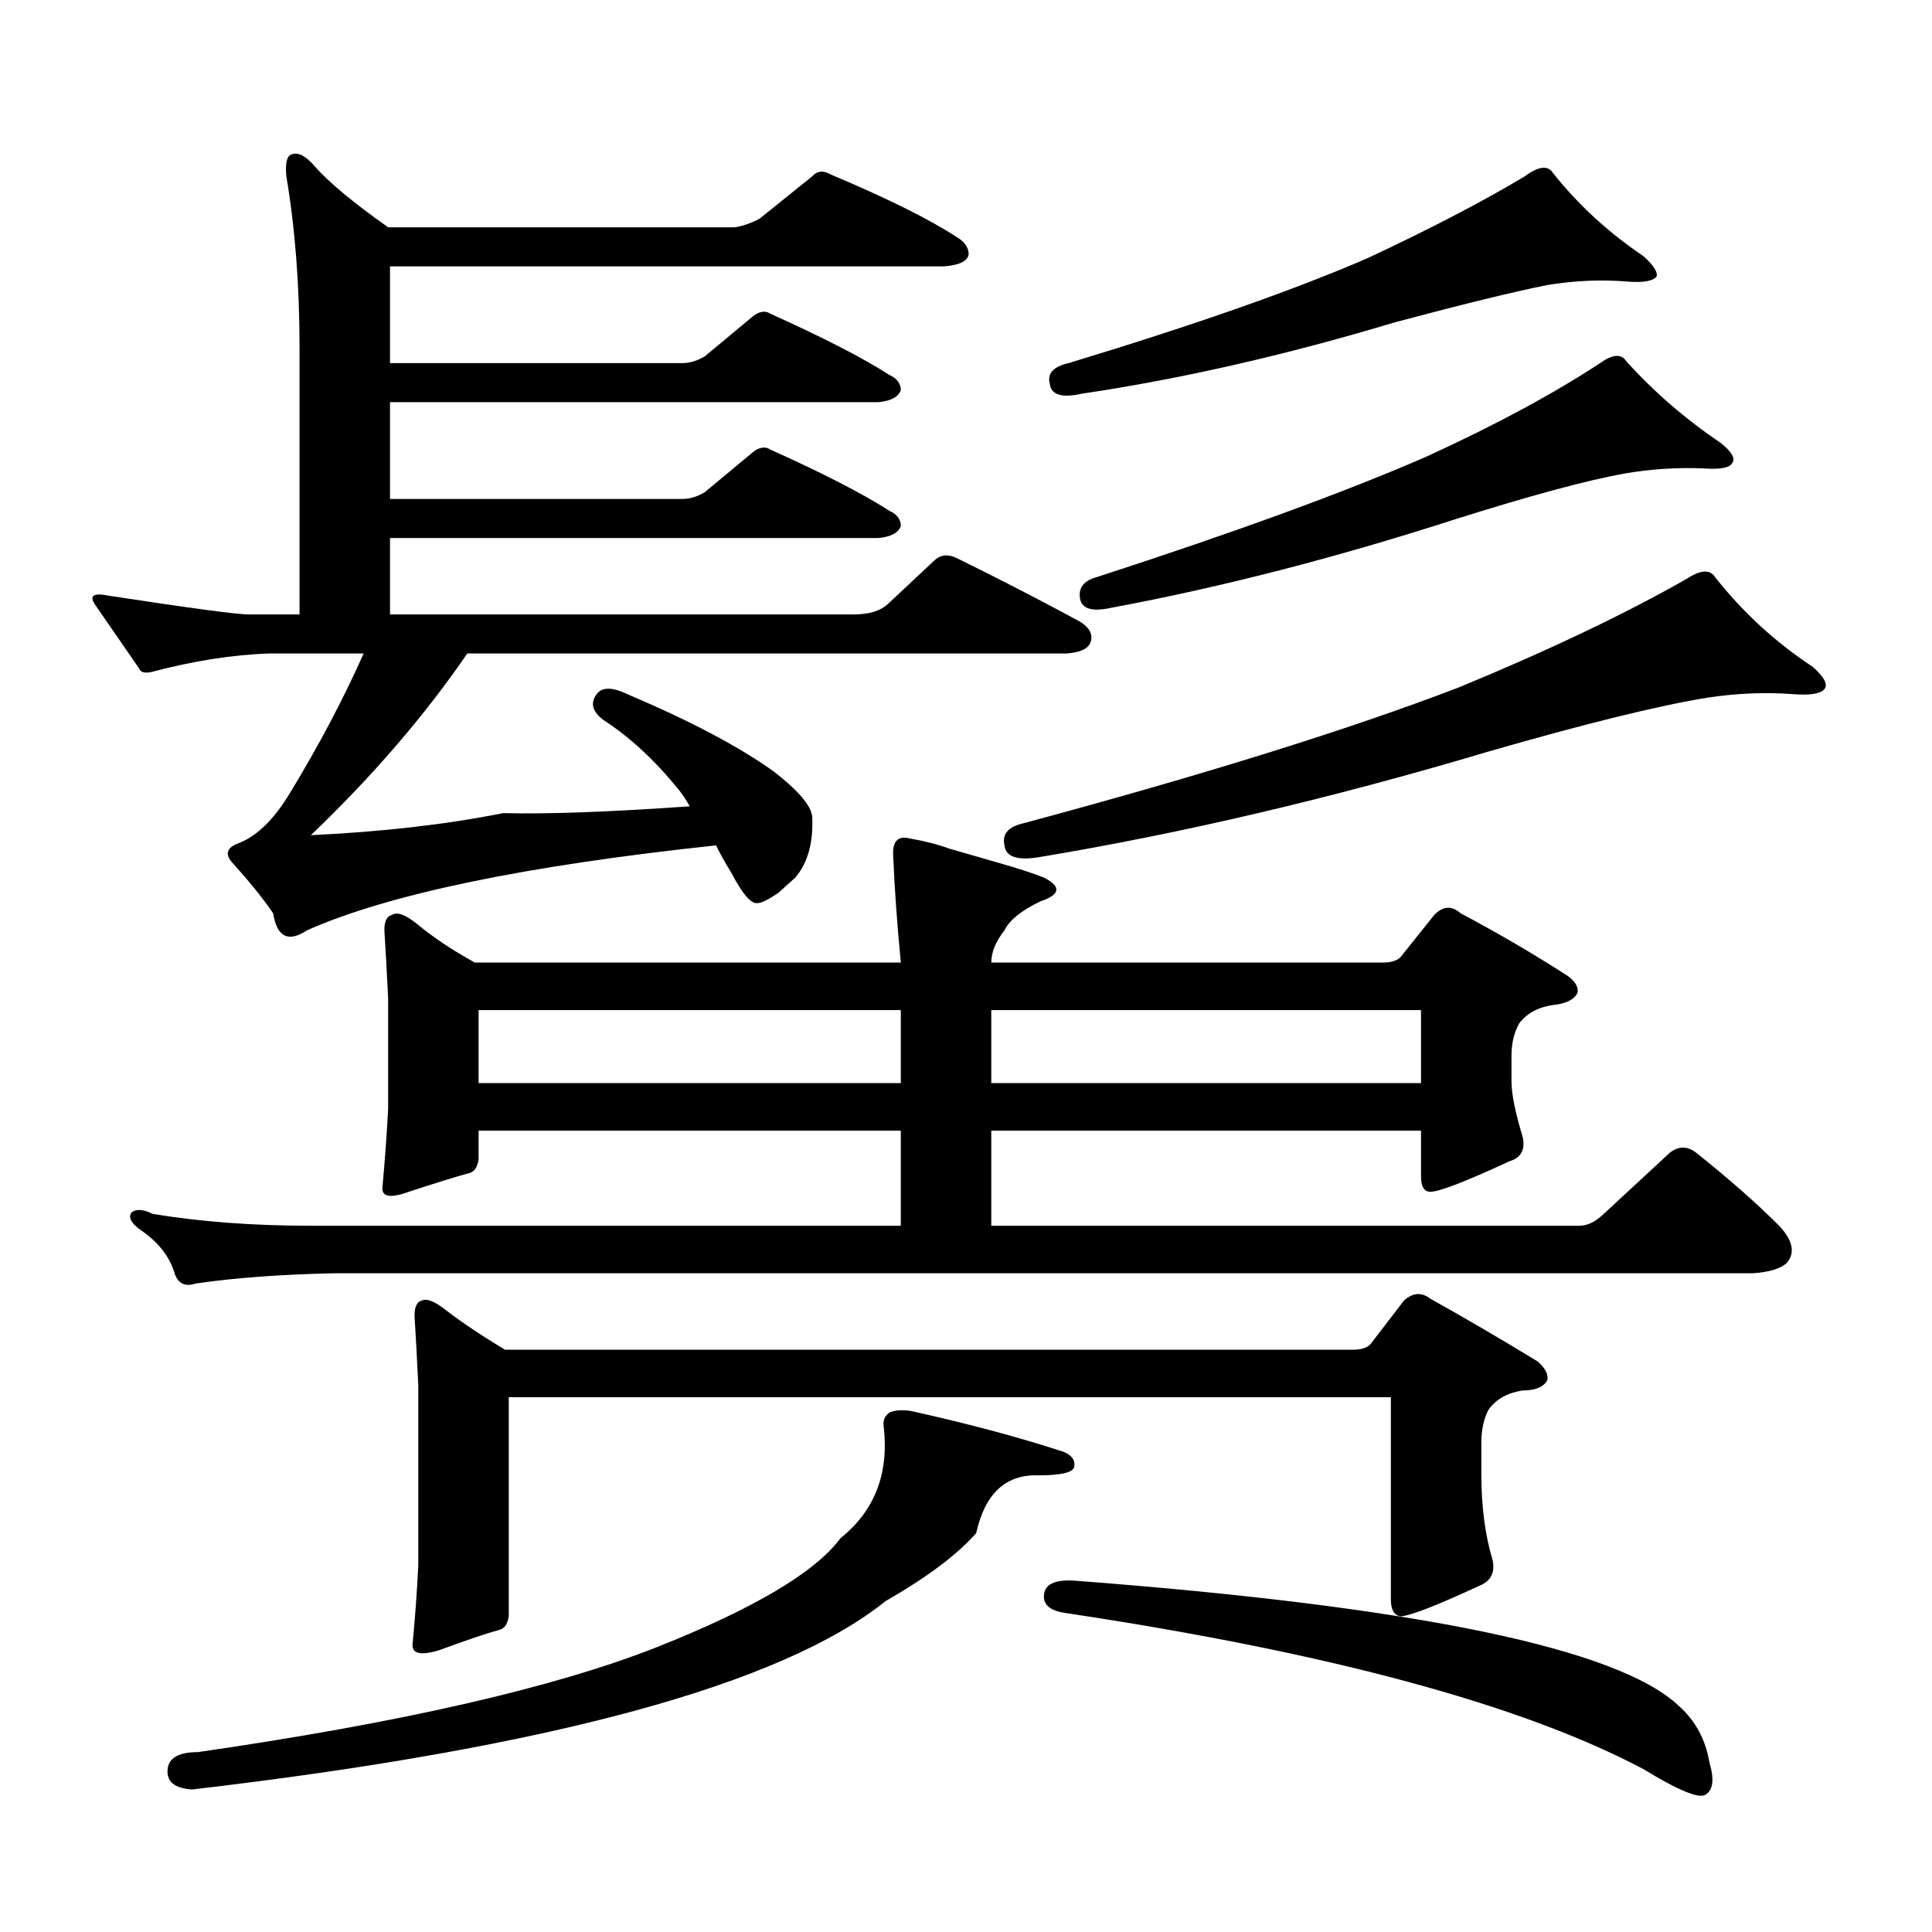 <?xml version="1.0" encoding="utf-8"?>
<!-- Generator: Adobe Illustrator 16.0.0, SVG Export Plug-In . SVG Version: 6.00 Build 0)  -->
<!DOCTYPE svg PUBLIC "-//W3C//DTD SVG 1.1//EN" "http://www.w3.org/Graphics/SVG/1.1/DTD/svg11.dtd">
<svg version="1.1" id="图层_1" xmlns="http://www.w3.org/2000/svg" xmlns:xlink="http://www.w3.org/1999/xlink" x="0px" y="0px"
	 width="1000px" height="1000px" viewBox="0 0 1000 1000" enable-background="new 0 0 1000 1000" xml:space="preserve">
<path d="M158.947,481.512c-9.756,6.454-15.609,3.516-17.561-8.789c-5.213-7.608-12.042-16.108-20.487-25.488
	c-4.558-4.683-3.902-8.198,1.951-10.547c9.756-3.516,18.856-12.305,27.316-26.367c14.954-24.609,27.637-48.628,38.048-72.07h-48.779
	c-18.871,0.591-39.358,3.817-61.462,9.668c-3.262,0.591-5.213,0-5.854-1.758c-8.46-12.305-15.944-23.14-22.438-32.52
	c-3.902-5.273-1.631-7.031,6.829-5.273c42.271,6.454,66.34,9.668,72.193,9.668h26.341V180.047c0-32.218-2.286-61.812-6.829-88.77
	c-0.655-7.031,0.32-10.835,2.927-11.426c3.247-1.167,7.149,0.879,11.707,6.152c7.149,8.212,19.832,18.759,38.048,31.641h179.508
	c3.902-0.577,8.125-2.046,12.683-4.395l27.316-21.973c2.592-2.925,5.854-3.214,9.756-0.879
	c29.268,12.305,51.051,23.153,65.364,32.52c3.902,2.349,5.854,5.273,5.854,8.789c-0.655,3.516-4.878,5.575-12.683,6.152H201.873
	v50.098h151.216c3.902,0,7.805-1.167,11.707-3.516l25.365-21.094c3.247-2.335,6.174-2.637,8.78-0.879
	c27.316,12.305,47.804,22.852,61.462,31.641c3.902,1.758,5.854,4.395,5.854,7.91c-1.311,3.516-5.213,5.575-11.707,6.152H201.873
	v50.098h151.216c3.902,0,7.805-1.167,11.707-3.516l25.365-21.094c3.247-2.335,6.174-2.637,8.78-0.879
	c27.316,12.305,47.804,22.852,61.462,31.641c3.902,1.758,5.854,4.395,5.854,7.91c-1.311,3.516-5.213,5.575-11.707,6.152H201.873
	v39.551h239.994c7.805,0,13.658-1.758,17.561-5.273l24.39-22.852c3.247-2.925,7.149-3.214,11.707-0.879
	c21.463,10.547,41.95,21.094,61.462,31.641c5.854,2.938,8.445,6.454,7.805,10.547c-0.655,4.106-4.878,6.454-12.683,7.031H241.872
	c-22.118,32.231-49.114,63.583-80.974,94.043c37.072-1.758,70.242-5.562,99.51-11.426c22.759,0.591,54.953-0.577,96.583-3.516
	c-1.951-3.516-3.902-6.44-5.854-8.789c-12.362-15.229-25.365-27.246-39.023-36.035c-5.213-4.093-6.509-8.198-3.902-12.305
	c2.592-4.683,8.125-4.972,16.585-0.879c31.859,13.485,56.904,26.669,75.12,39.551c13.003,9.97,19.832,17.88,20.487,23.73
	c0.641,13.485-2.286,24.032-8.78,31.641l-8.78,7.91c-5.213,3.516-8.78,5.273-10.731,5.273c-3.262,0.591-7.805-4.683-13.658-15.82
	c-3.262-5.273-5.854-9.956-7.805-14.063C271.78,448.113,201.218,462.767,158.947,481.512z M516.012,446.355
	c10.396,2.938,18.536,5.575,24.39,7.91c9.101,4.696,8.445,8.789-1.951,12.305c-9.756,4.696-15.944,9.668-18.536,14.941
	c-4.558,5.864-6.829,11.426-6.829,16.699h202.922c3.902,0,6.829-0.879,8.78-2.637l17.561-21.973
	c4.543-4.683,9.101-4.972,13.658-0.879c18.856,9.97,37.393,20.806,55.608,32.52c3.902,2.938,5.519,5.864,4.878,8.789
	c-1.951,3.516-6.188,5.575-12.683,6.152c-7.805,1.181-13.658,4.395-17.561,9.668c-2.606,4.696-3.902,10.259-3.902,16.699v13.184
	c0,6.454,1.951,16.122,5.854,29.004c1.296,6.454-0.976,10.547-6.829,12.305c-22.773,10.547-36.432,15.82-40.975,15.82
	c-3.262,0-4.878-2.637-4.878-7.91v-23.73H513.085v49.219h304.383c3.902,0,7.805-1.758,11.707-5.273l35.121-32.52
	c4.543-3.516,9.101-3.516,13.658,0c16.905,13.485,31.219,26.079,42.926,37.793c7.149,7.622,8.445,14.063,3.902,19.336
	c-3.262,2.938-9.115,4.696-17.561,5.273H172.605c-27.316,0.591-51.065,2.349-71.218,5.273c-5.213,1.758-8.78,0.302-10.731-4.395
	c-2.606-9.366-8.78-17.276-18.536-23.73c-4.558-3.516-5.854-6.44-3.902-8.789c2.592-1.758,6.174-1.456,10.731,0.879
	c24.71,4.106,52.026,6.152,81.949,6.152h305.358v-49.219H247.726v14.941c-0.655,4.106-2.286,6.454-4.878,7.031
	c-6.509,1.758-16.92,4.985-31.219,9.668c-9.756,3.516-14.313,2.637-13.658-2.637c1.296-14.063,2.271-27.534,2.927-40.43v-57.129
	c-0.655-13.472-1.311-25.187-1.951-35.156c0-4.683,1.296-7.319,3.902-7.91c2.592-1.758,6.829-0.288,12.683,4.395
	c8.445,7.031,18.536,13.774,30.243,20.215h220.482c-1.951-20.503-3.262-38.672-3.902-54.492c-0.655-8.198,2.271-11.426,8.78-9.668
	c7.149,1.181,13.979,2.938,20.487,5.273L516.012,446.355z M460.403,731.121c2.592-1.167,6.174-1.456,10.731-0.879
	c29.268,6.454,55.608,13.485,79.022,21.094c4.543,1.758,6.494,4.395,5.854,7.91c-0.655,2.938-6.829,4.395-18.536,4.395
	c-16.92-0.577-27.651,9.38-32.194,29.883c-9.756,11.124-25.365,22.852-46.828,35.156c-53.992,43.354-173.654,75.874-359.016,97.559
	c-9.115-0.591-13.338-4.106-12.683-10.547c0.641-5.864,5.854-8.789,15.609-8.789c105.363-15.243,184.706-33.398,238.043-54.492
	c50.075-19.927,81.614-38.672,94.632-56.25c17.561-14.063,25.03-33.097,22.438-57.129
	C456.821,735.516,457.797,732.879,460.403,731.121z M709.178,695.965l17.561-22.852c4.543-4.093,9.101-4.395,13.658-0.879
	c18.856,10.547,37.393,21.396,55.608,32.52c3.902,3.516,5.519,6.743,4.878,9.668c-1.951,3.516-6.188,5.273-12.683,5.273
	c-7.805,1.181-13.658,4.395-17.561,9.668c-2.606,4.696-3.902,10.547-3.902,17.578v15.82c0,16.987,1.951,31.929,5.854,44.824
	c1.296,6.44-0.976,10.835-6.829,13.184c-22.773,10.547-36.432,15.82-40.975,15.82c-3.262-0.591-4.878-3.516-4.878-8.789v-104.59
	H263.335V836.59c-0.655,4.093-2.286,6.44-4.878,7.031c-6.509,1.758-16.92,5.273-31.219,10.547
	c-9.756,2.925-14.313,1.758-13.658-3.516c1.296-13.485,2.271-26.958,2.927-40.43v-93.164c-0.655-14.063-1.311-26.065-1.951-36.035
	c0-4.683,1.296-7.319,3.902-7.91c2.592-1.167,6.829,0.591,12.683,5.273c8.445,6.454,18.536,13.184,30.243,20.215h439.014
	C704.3,698.602,707.227,697.723,709.178,695.965z M466.257,522.82H247.726v37.793h218.531V522.82z M513.085,560.613h222.434V522.82
	H513.085V560.613z M887.71,298.699c14.299,18.169,31.219,33.7,50.73,46.582c5.854,5.273,7.805,9.091,5.854,11.426
	c-1.951,2.349-7.164,3.228-15.609,2.637c-14.313-1.167-29.268-0.577-44.877,1.758c-25.365,4.106-63.413,13.485-114.144,28.125
	c-80.653,24.032-158.045,42.188-232.189,54.492c-11.066,1.758-16.92-0.288-17.561-6.152c-1.311-5.851,1.951-9.668,9.756-11.426
	c93.656-25.187,168.776-48.628,225.36-70.313c46.828-19.336,86.172-38.081,118.046-56.25
	C880.226,294.896,885.104,294.606,887.71,298.699z M540.401,825.164c0.641-5.273,5.854-7.622,15.609-7.031
	c177.557,13.472,281.944,35.156,313.163,65.039c8.445,7.608,13.658,17.276,15.609,29.004c2.592,8.789,1.951,14.351-1.951,16.699
	c-3.262,2.335-13.993-2.06-32.194-13.184c-63.093-33.398-162.923-60.356-299.505-80.859
	C543.328,833.651,539.746,830.438,540.401,825.164z M803.81,89.52c13.003,16.411,28.612,30.762,46.828,43.066
	c5.198,4.696,7.47,8.212,6.829,10.547c-1.951,2.349-6.829,3.228-14.634,2.637c-13.658-1.167-27.651-0.577-41.95,1.758
	c-17.561,3.516-43.901,9.97-79.022,19.336c-56.584,17.001-110.576,29.306-161.947,36.914c-10.411,2.349-15.944,0.591-16.585-5.273
	c-1.311-5.273,1.951-8.789,9.756-10.547c65.685-19.913,117.391-38.081,155.118-54.492c32.515-15.229,59.511-29.292,80.974-42.188
	C796.325,86.004,801.203,85.427,803.81,89.52z M841.857,187.078c14.299,15.82,30.563,29.883,48.779,42.188
	c5.854,4.696,7.805,8.212,5.854,10.547c-1.311,2.349-6.188,3.228-14.634,2.637c-13.658-0.577-27.316,0.302-40.975,2.637
	c-19.512,3.516-48.779,11.426-87.803,23.73c-61.797,19.927-120.973,35.156-177.557,45.703c-10.411,2.349-15.944,0.591-16.585-5.273
	c-0.655-5.273,2.271-8.789,8.78-10.547c72.193-23.429,129.098-44.233,170.728-62.402c35.762-16.397,65.685-32.52,89.754-48.34
	C834.693,183.274,839.251,182.985,841.857,187.078z"/>
</svg>
